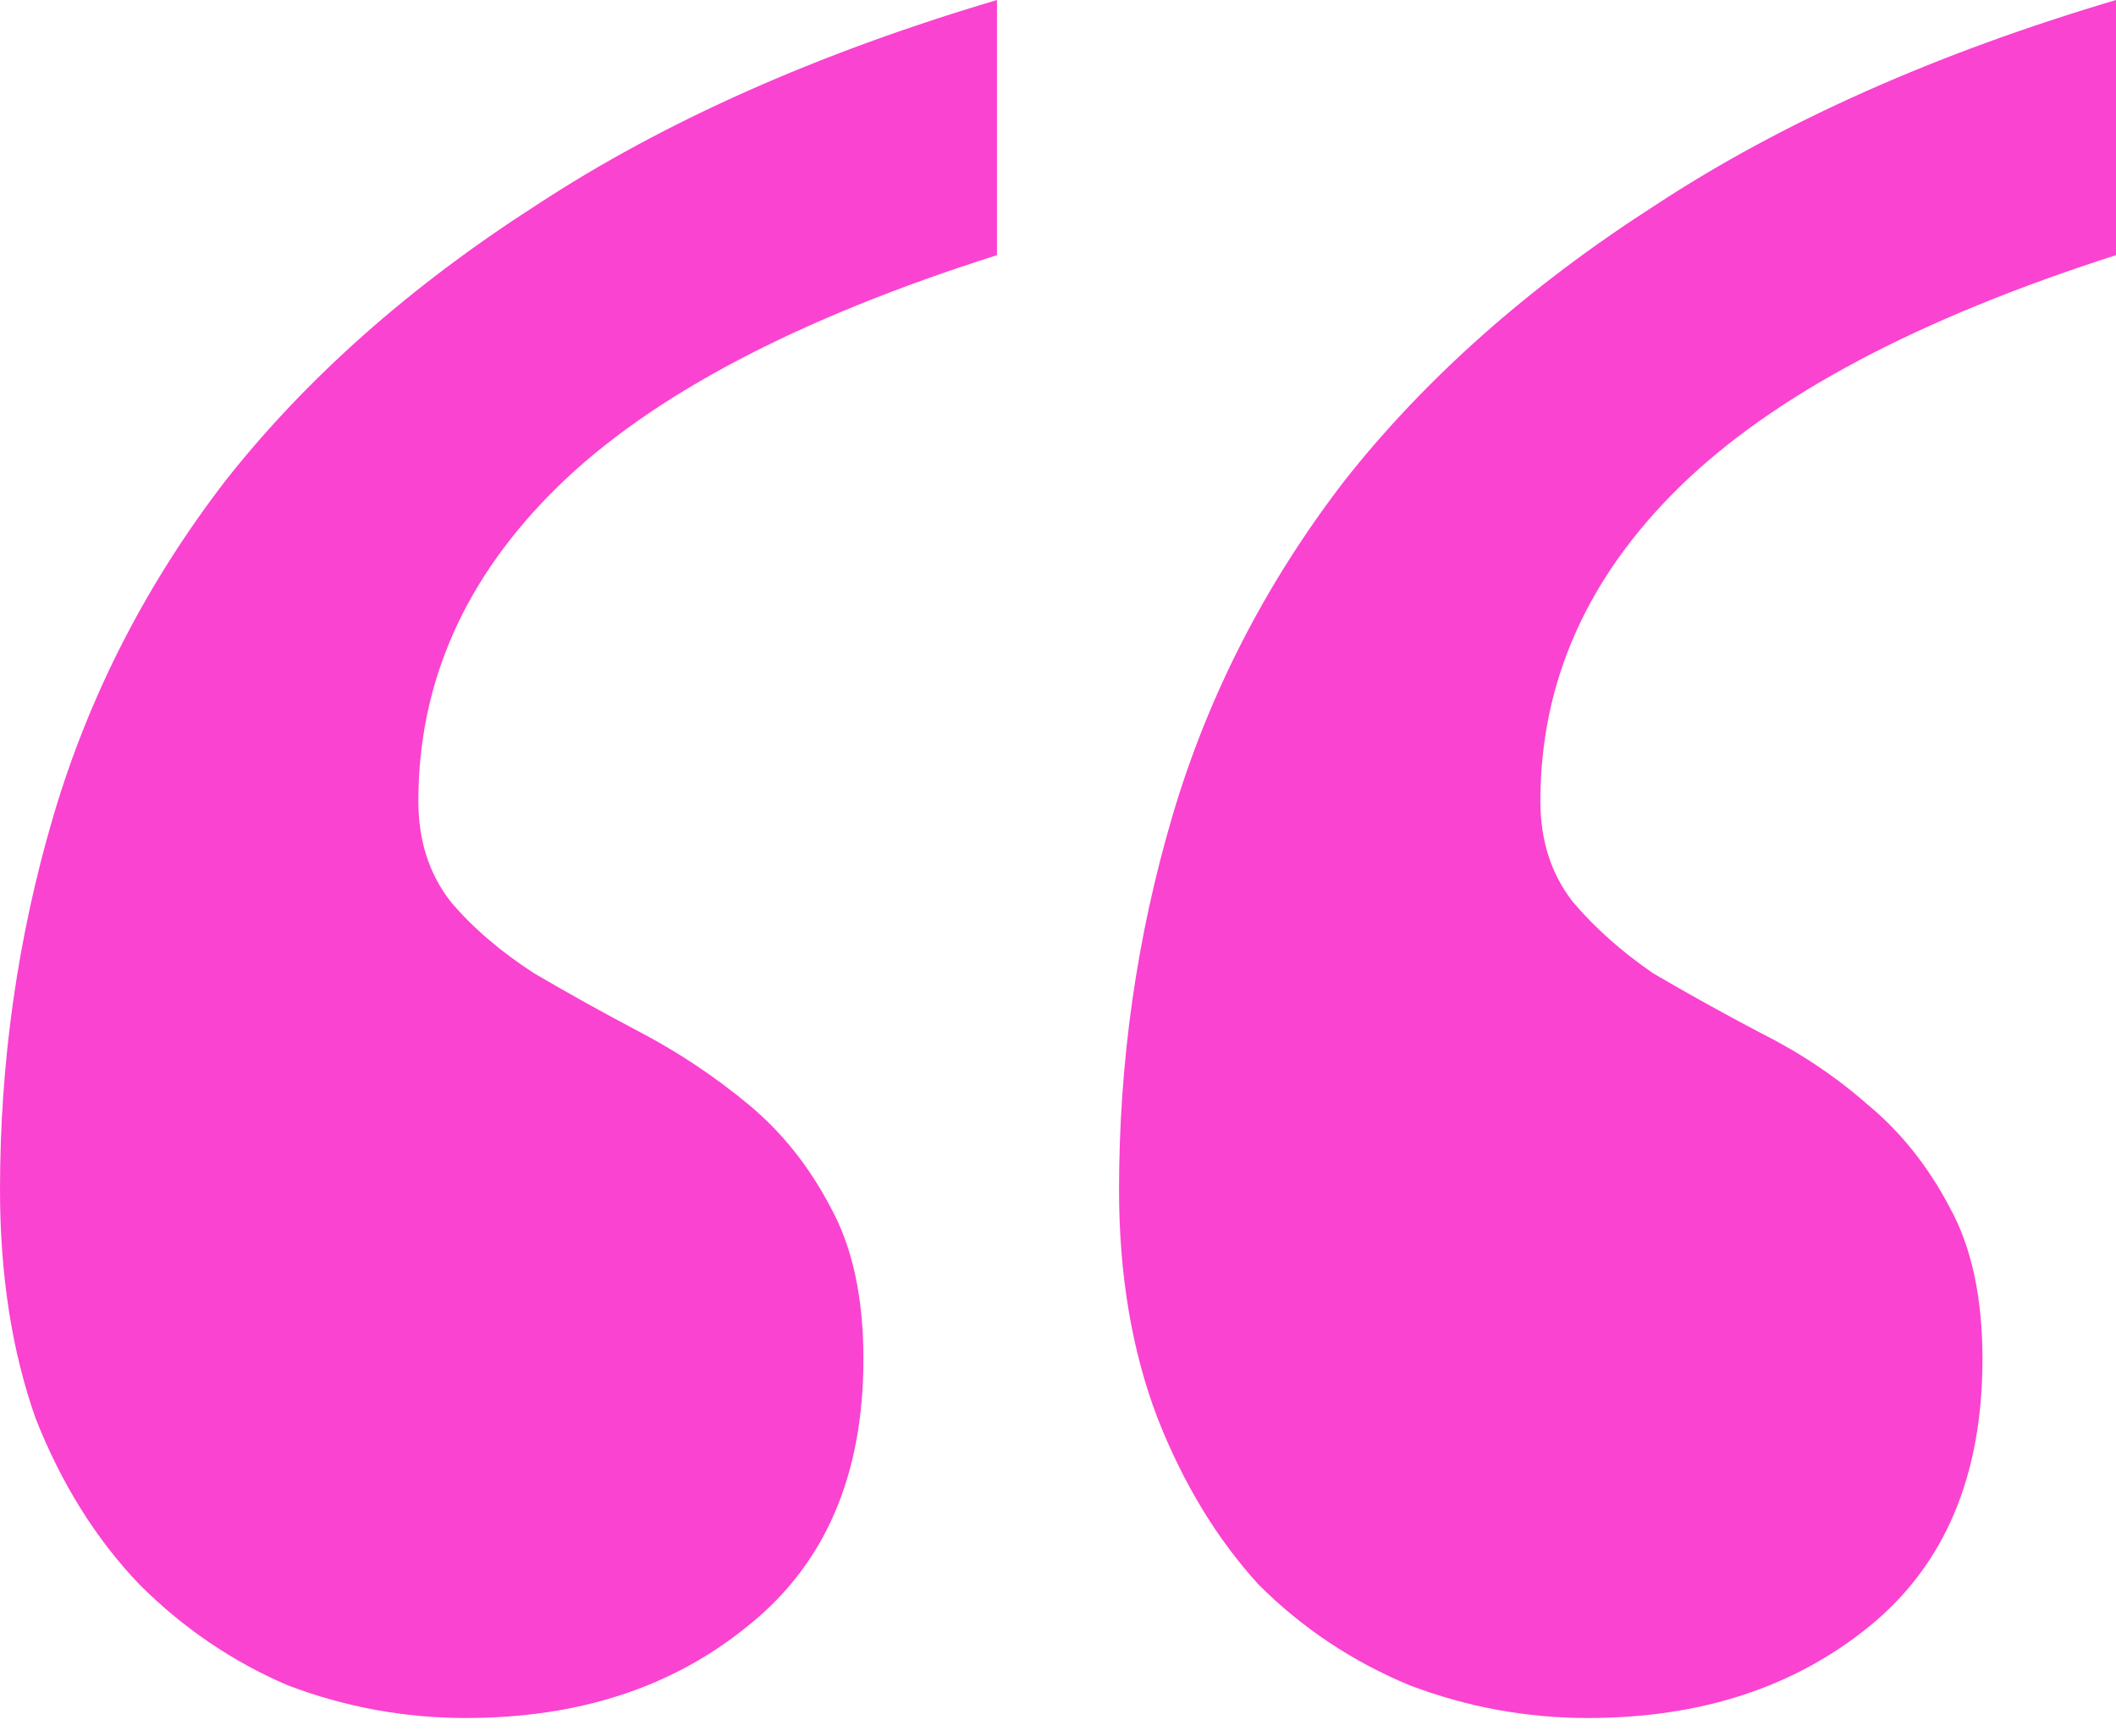 <svg xmlns:xlink="http://www.w3.org/1999/xlink" class="absolute" xmlns="http://www.w3.org/2000/svg" width="39" height="32" viewBox="0 0 39 32" fill="none">
    <path d="M20.625 21.93C20.625 19.56 20.953 17.263 21.609 15.039C22.266 12.815 23.323 10.755 24.781 8.859C26.276 6.964 28.19 5.268 30.523 3.773C32.857 2.242 35.682 0.984 39 0V4.703C35.354 5.87 32.675 7.292 30.961 8.969C29.247 10.646 28.391 12.578 28.391 14.766C28.391 15.495 28.591 16.115 28.992 16.625C29.393 17.099 29.885 17.537 30.469 17.938C31.088 18.302 31.745 18.667 32.438 19.031C33.167 19.396 33.823 19.833 34.406 20.344C35.026 20.854 35.536 21.492 35.938 22.258C36.339 22.987 36.539 23.917 36.539 25.047C36.539 27.198 35.846 28.838 34.461 29.969C33.075 31.099 31.344 31.664 29.266 31.664C28.135 31.664 27.042 31.463 25.984 31.062C24.927 30.625 23.997 30.005 23.195 29.203C22.43 28.365 21.81 27.344 21.336 26.141C20.862 24.901 20.625 23.497 20.625 21.93ZM0 21.93C0 19.56 0.328 17.263 0.984 15.039C1.641 12.815 2.698 10.755 4.156 8.859C5.651 6.964 7.565 5.268 9.898 3.773C12.232 2.242 15.057 0.984 18.375 0V4.703C14.693 5.87 11.995 7.292 10.281 8.969C8.568 10.646 7.711 12.578 7.711 14.766C7.711 15.495 7.911 16.115 8.312 16.625C8.714 17.099 9.224 17.537 9.844 17.938C10.463 18.302 11.12 18.667 11.812 19.031C12.505 19.396 13.162 19.833 13.781 20.344C14.401 20.854 14.912 21.492 15.312 22.258C15.713 22.987 15.914 23.917 15.914 25.047C15.914 27.198 15.203 28.838 13.781 29.969C12.396 31.099 10.664 31.664 8.586 31.664C7.456 31.664 6.362 31.463 5.305 31.062C4.284 30.625 3.372 30.005 2.57 29.203C1.768 28.365 1.13 27.344 0.656 26.141C0.219 24.901 0 23.497 0 21.93Z" fill="#FA43D1"></path>
  </svg>